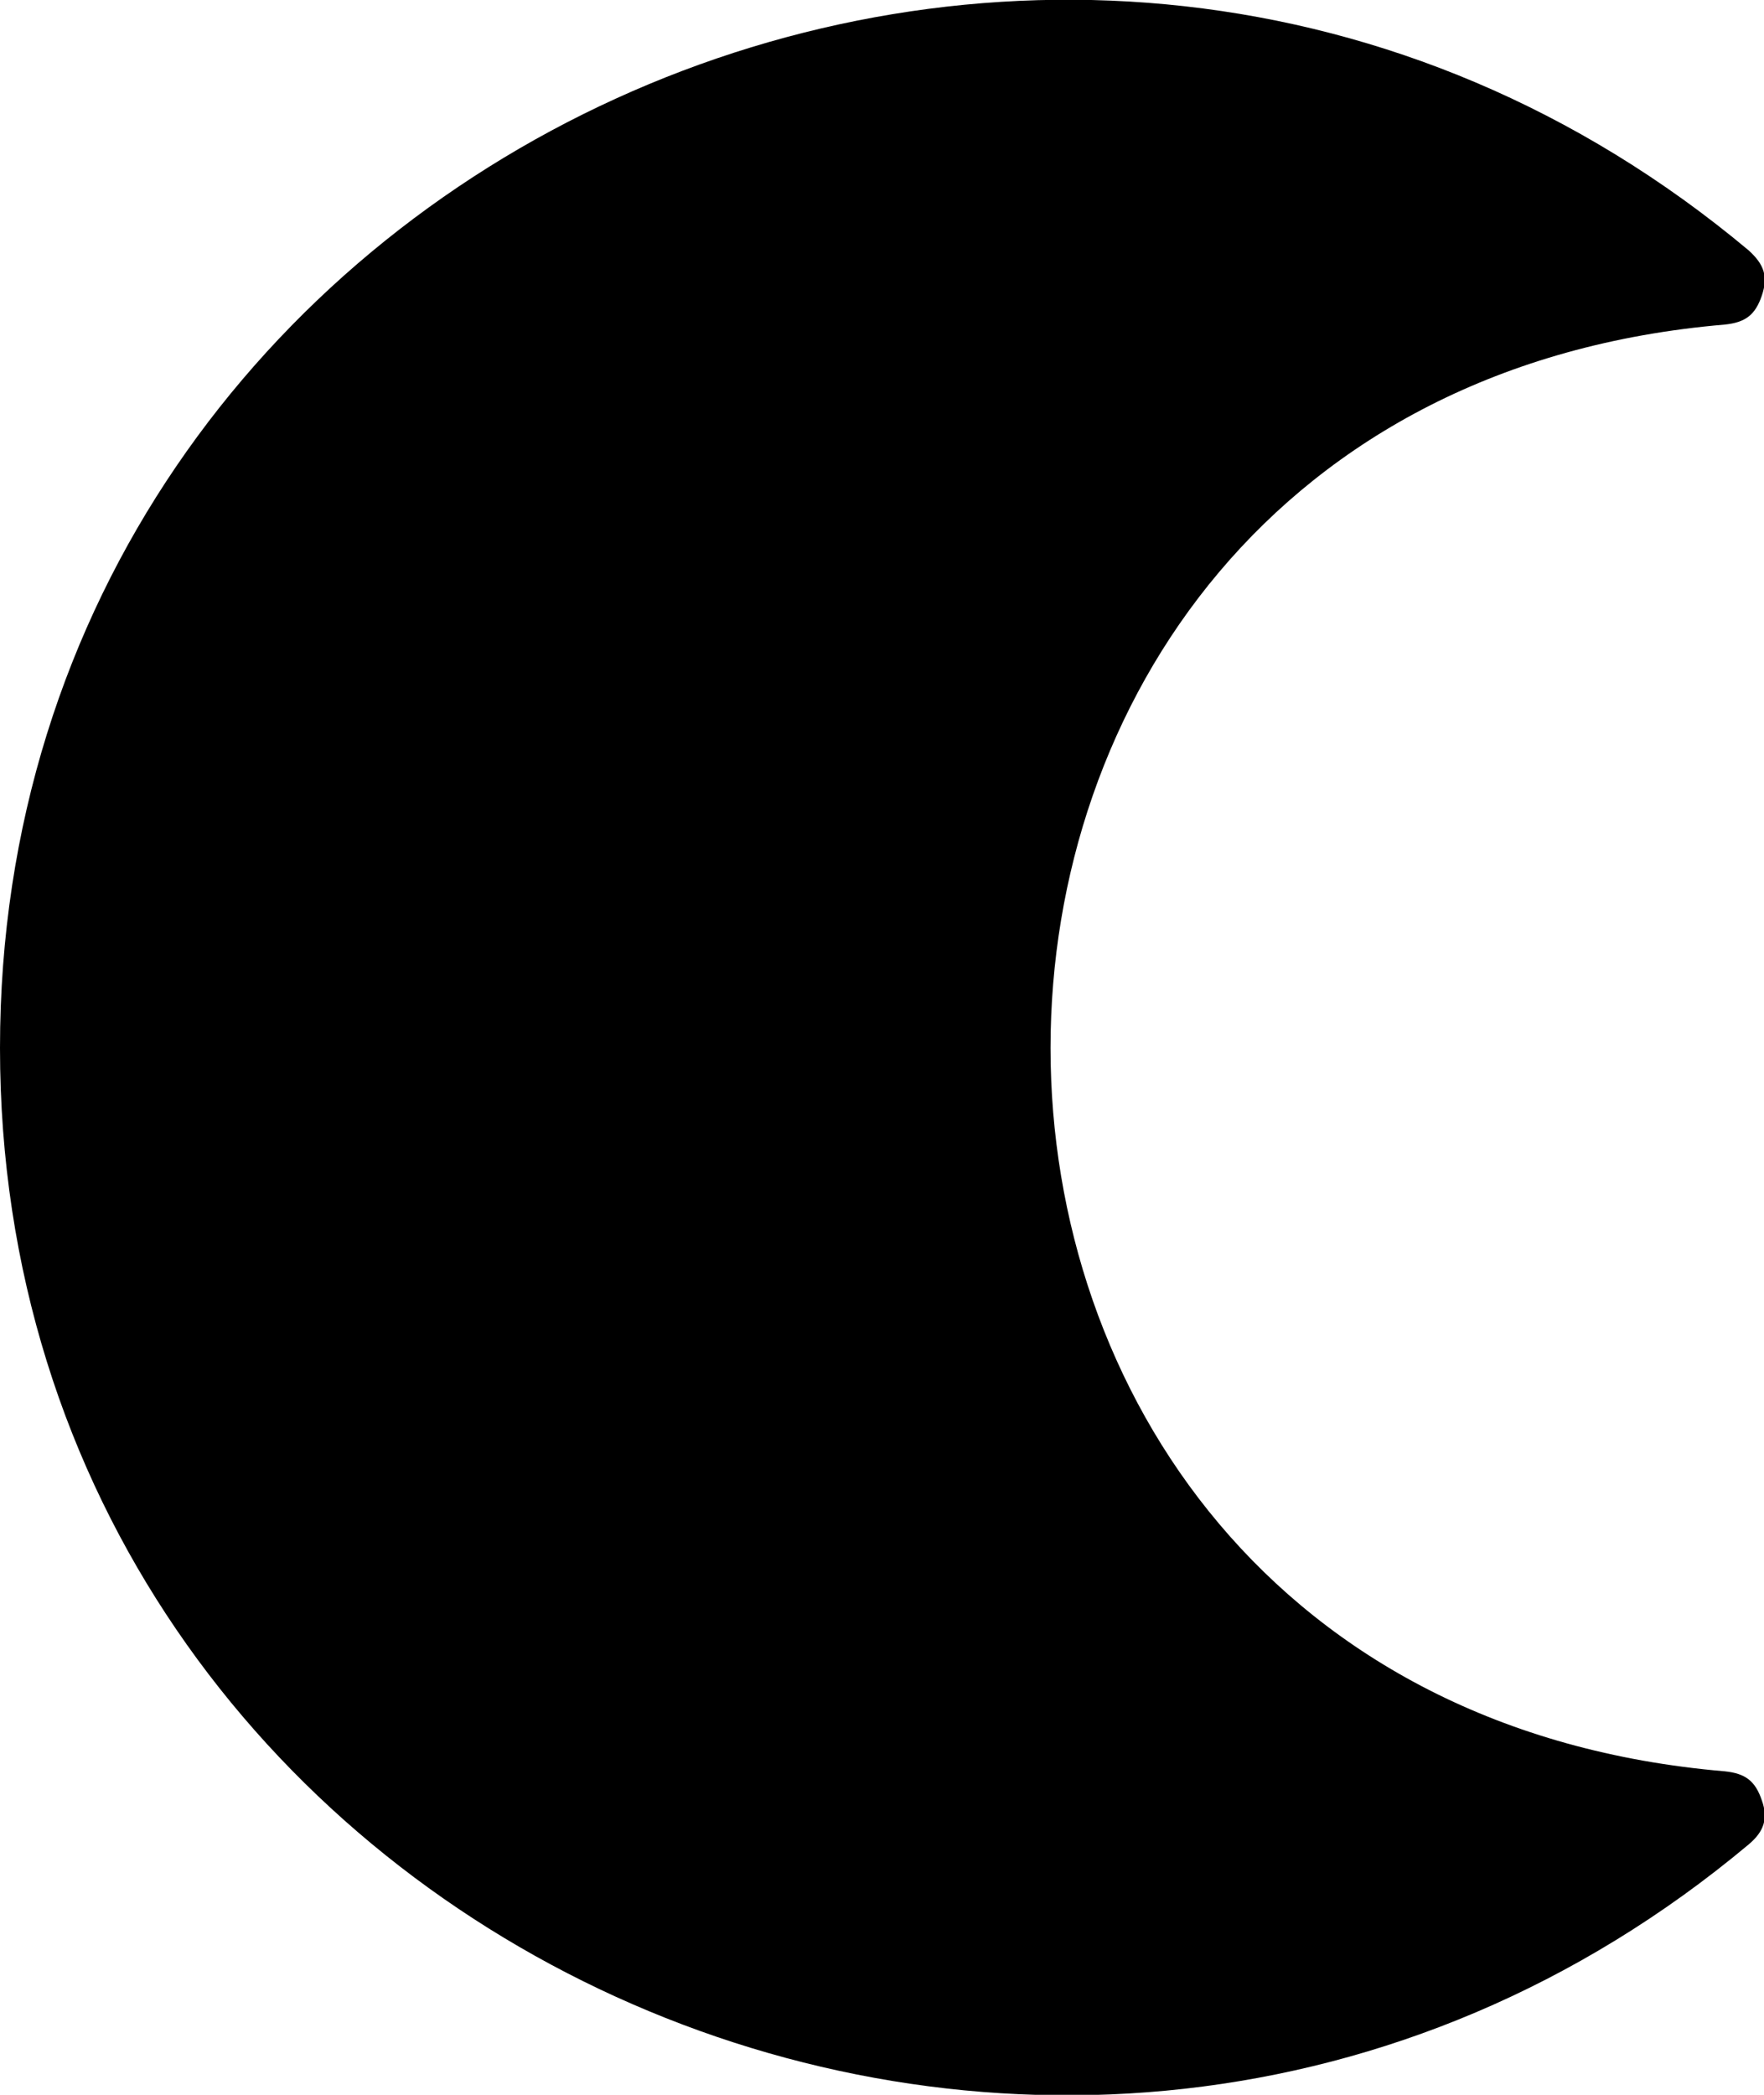 <svg width="48" height="57" viewBox="0 0 48 57" fill="none" xmlns="http://www.w3.org/2000/svg">
<g clip-path="url(#clip0_158_322)">
<path d="M47.941 8.043C48.119 7.516 48 7.194 47.584 6.814C28.824 -8.891 0 4.27 0 28.515C0 52.759 28.824 65.891 47.584 50.186C48 49.835 48.119 49.484 47.941 48.987C47.763 48.46 47.495 48.255 46.931 48.197C22.471 46.121 22.471 10.909 46.931 8.832C47.495 8.774 47.763 8.569 47.941 8.043Z" fill="black"/>
</g>
<defs>
<clipPath id="clip0_158_322">
<rect width="48" height="57" fill="white"/>
</clipPath>
</defs>
</svg>
